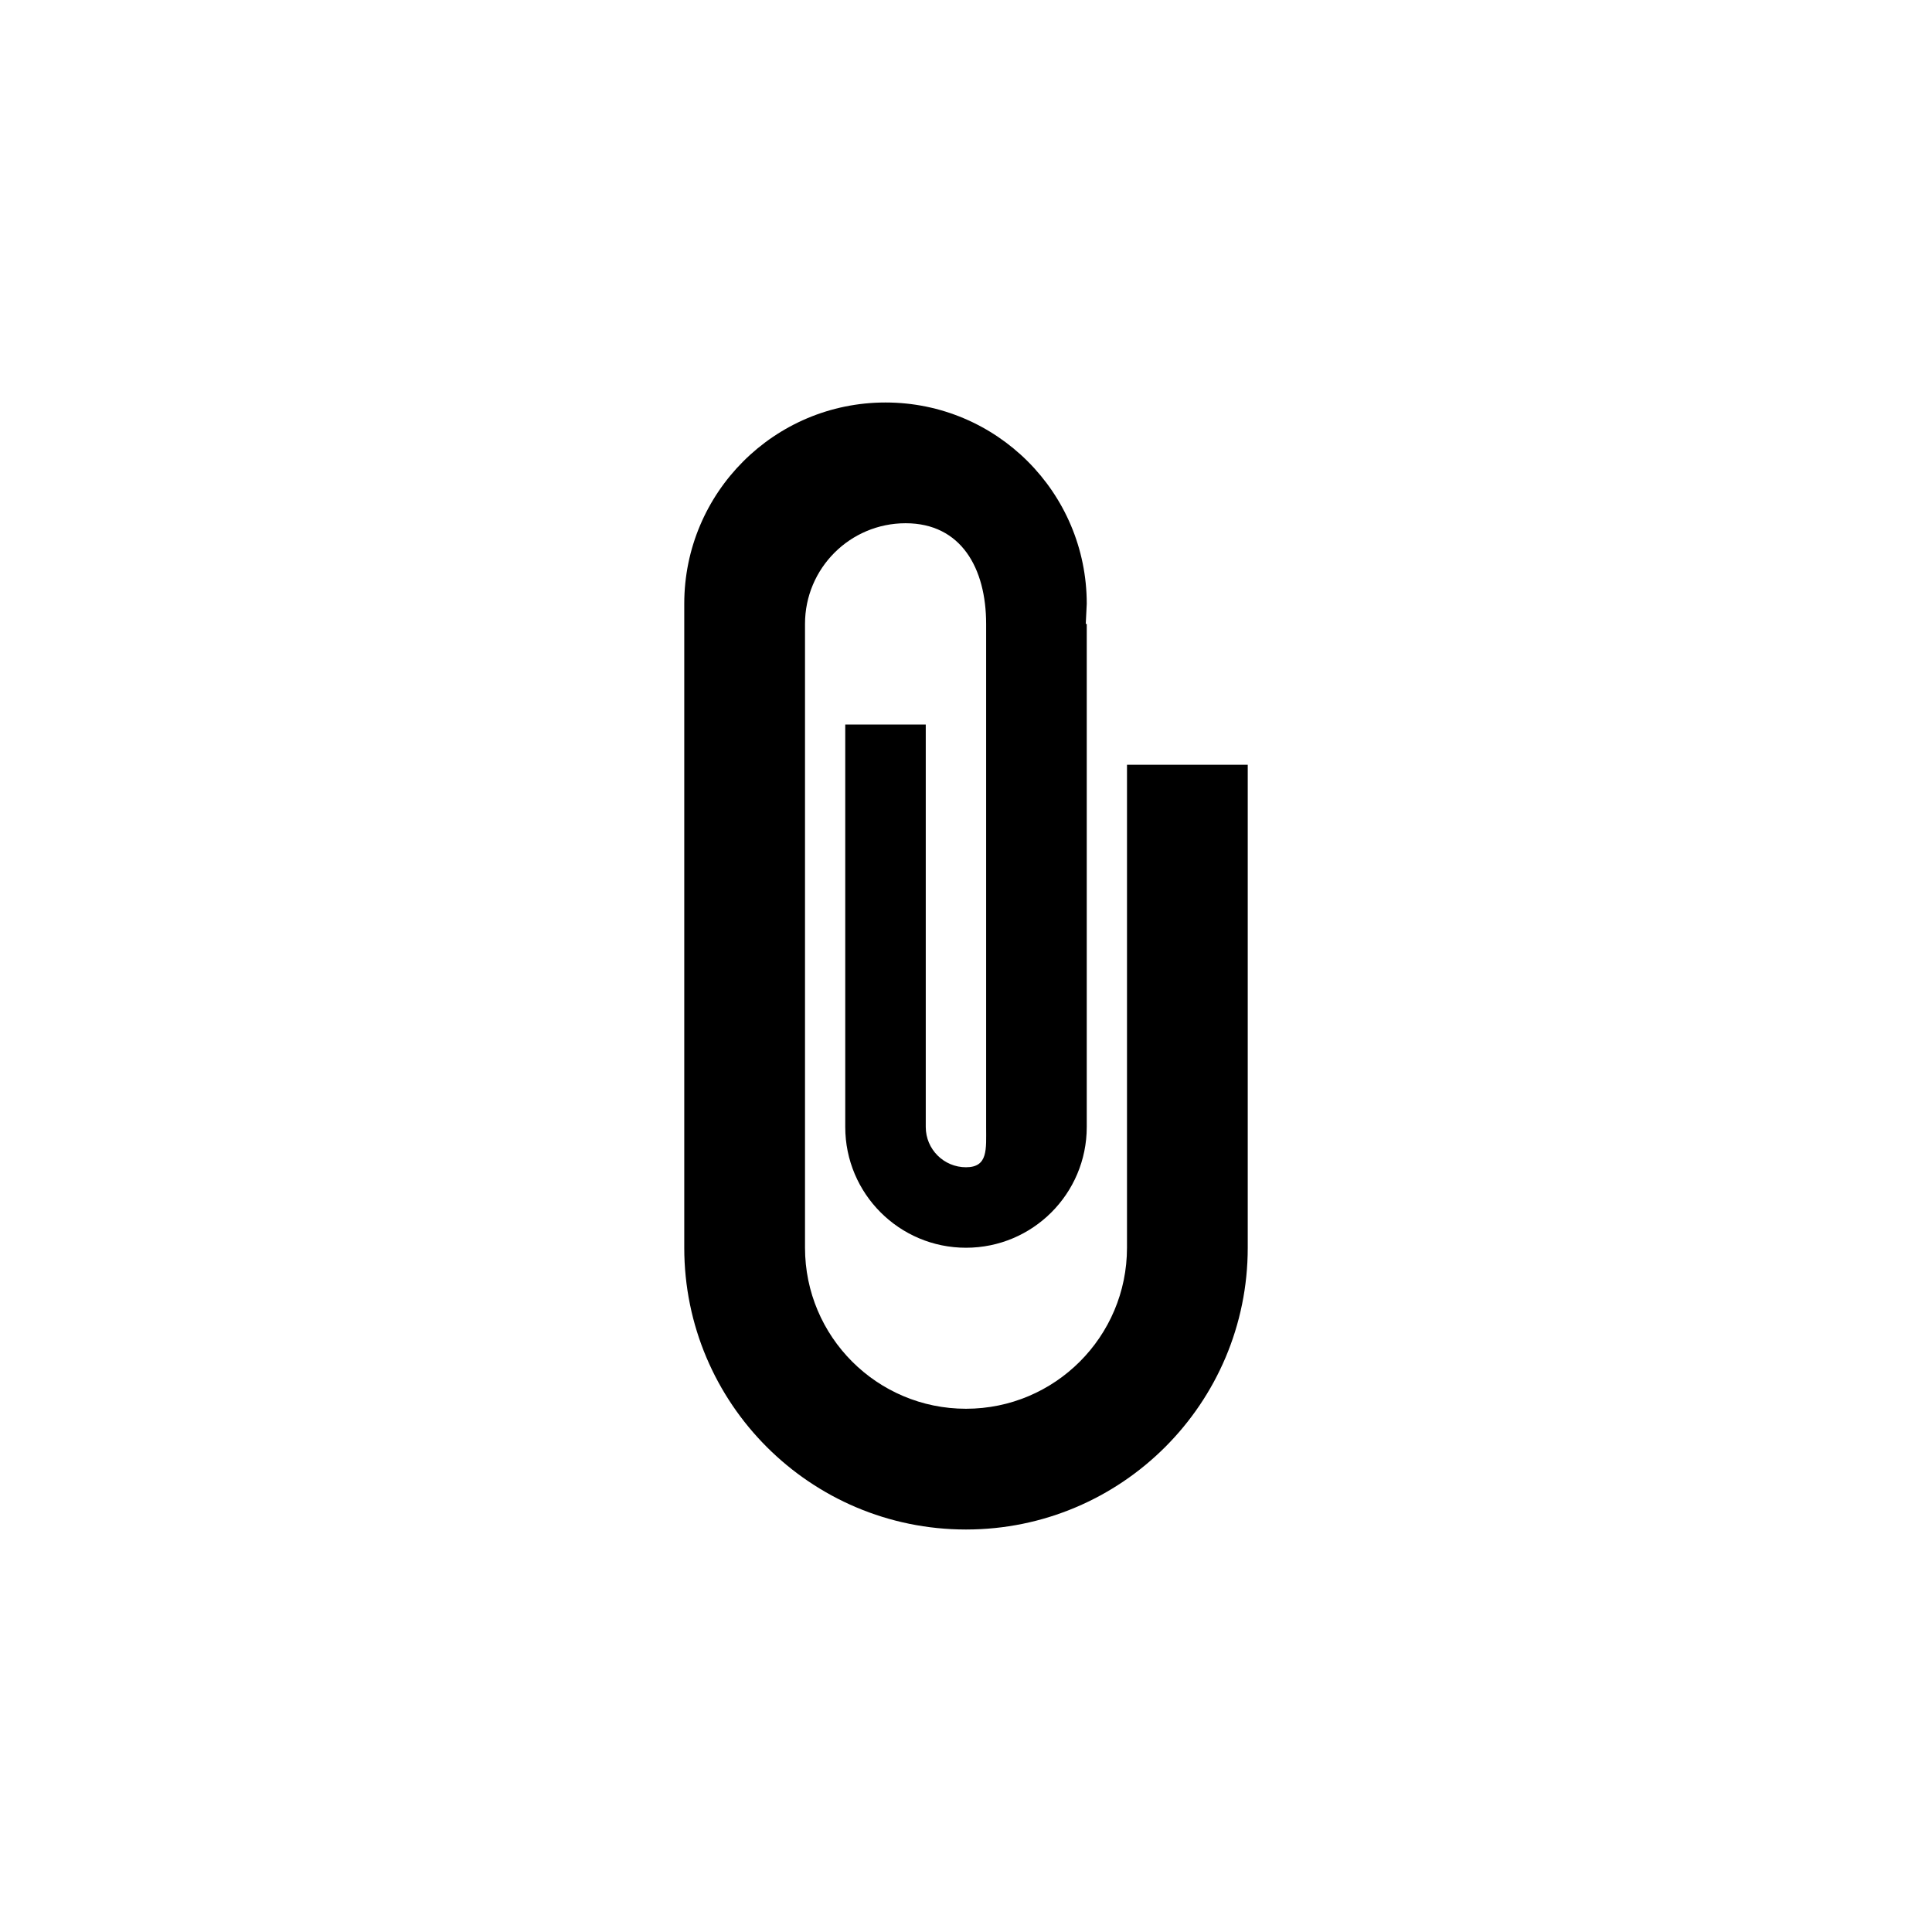 <?xml version="1.0" encoding="utf-8"?>
<!DOCTYPE svg PUBLIC "-//W3C//DTD SVG 1.1//EN" "http://www.w3.org/Graphics/SVG/1.1/DTD/svg11.dtd">

<svg width="800px" height="800px" viewBox="0 0 76 76" xmlns="http://www.w3.org/2000/svg" xmlns:xlink="http://www.w3.org/1999/xlink" version="1.1" baseProfile="full" enable-background="new 0 0 76.00 76.00" xml:space="preserve">
	<path fill="#000000" fill-opacity="1" stroke-width="0.2" stroke-linejoin="round" d="M 42.75,24.542L 42.75,44.333C 42.75,46.957 40.623,49.083 38,49.083C 35.377,49.083 33.25,46.957 33.25,44.333L 33.25,28.5L 36.417,28.5L 36.417,44.333C 36.417,45.208 37.126,45.917 38,45.917C 38.874,45.917 38.792,45.208 38.792,44.333L 38.792,24.542C 38.792,22.356 37.811,20.583 35.625,20.583C 33.439,20.583 31.667,22.355 31.667,24.542L 31.667,49.083C 31.667,52.581 34.502,55.417 38,55.417C 41.498,55.417 44.333,52.581 44.333,49.083L 44.333,30.083L 49.083,30.083L 49.083,49.083C 49.083,55.205 44.121,60.167 38,60.167C 31.879,60.167 26.917,55.205 26.917,49.083L 26.917,23.75C 26.917,19.378 30.461,15.833 34.833,15.833C 39.206,15.833 42.75,19.378 42.75,23.75L 42.711,24.542L 42.75,24.542 Z "/>
</svg>